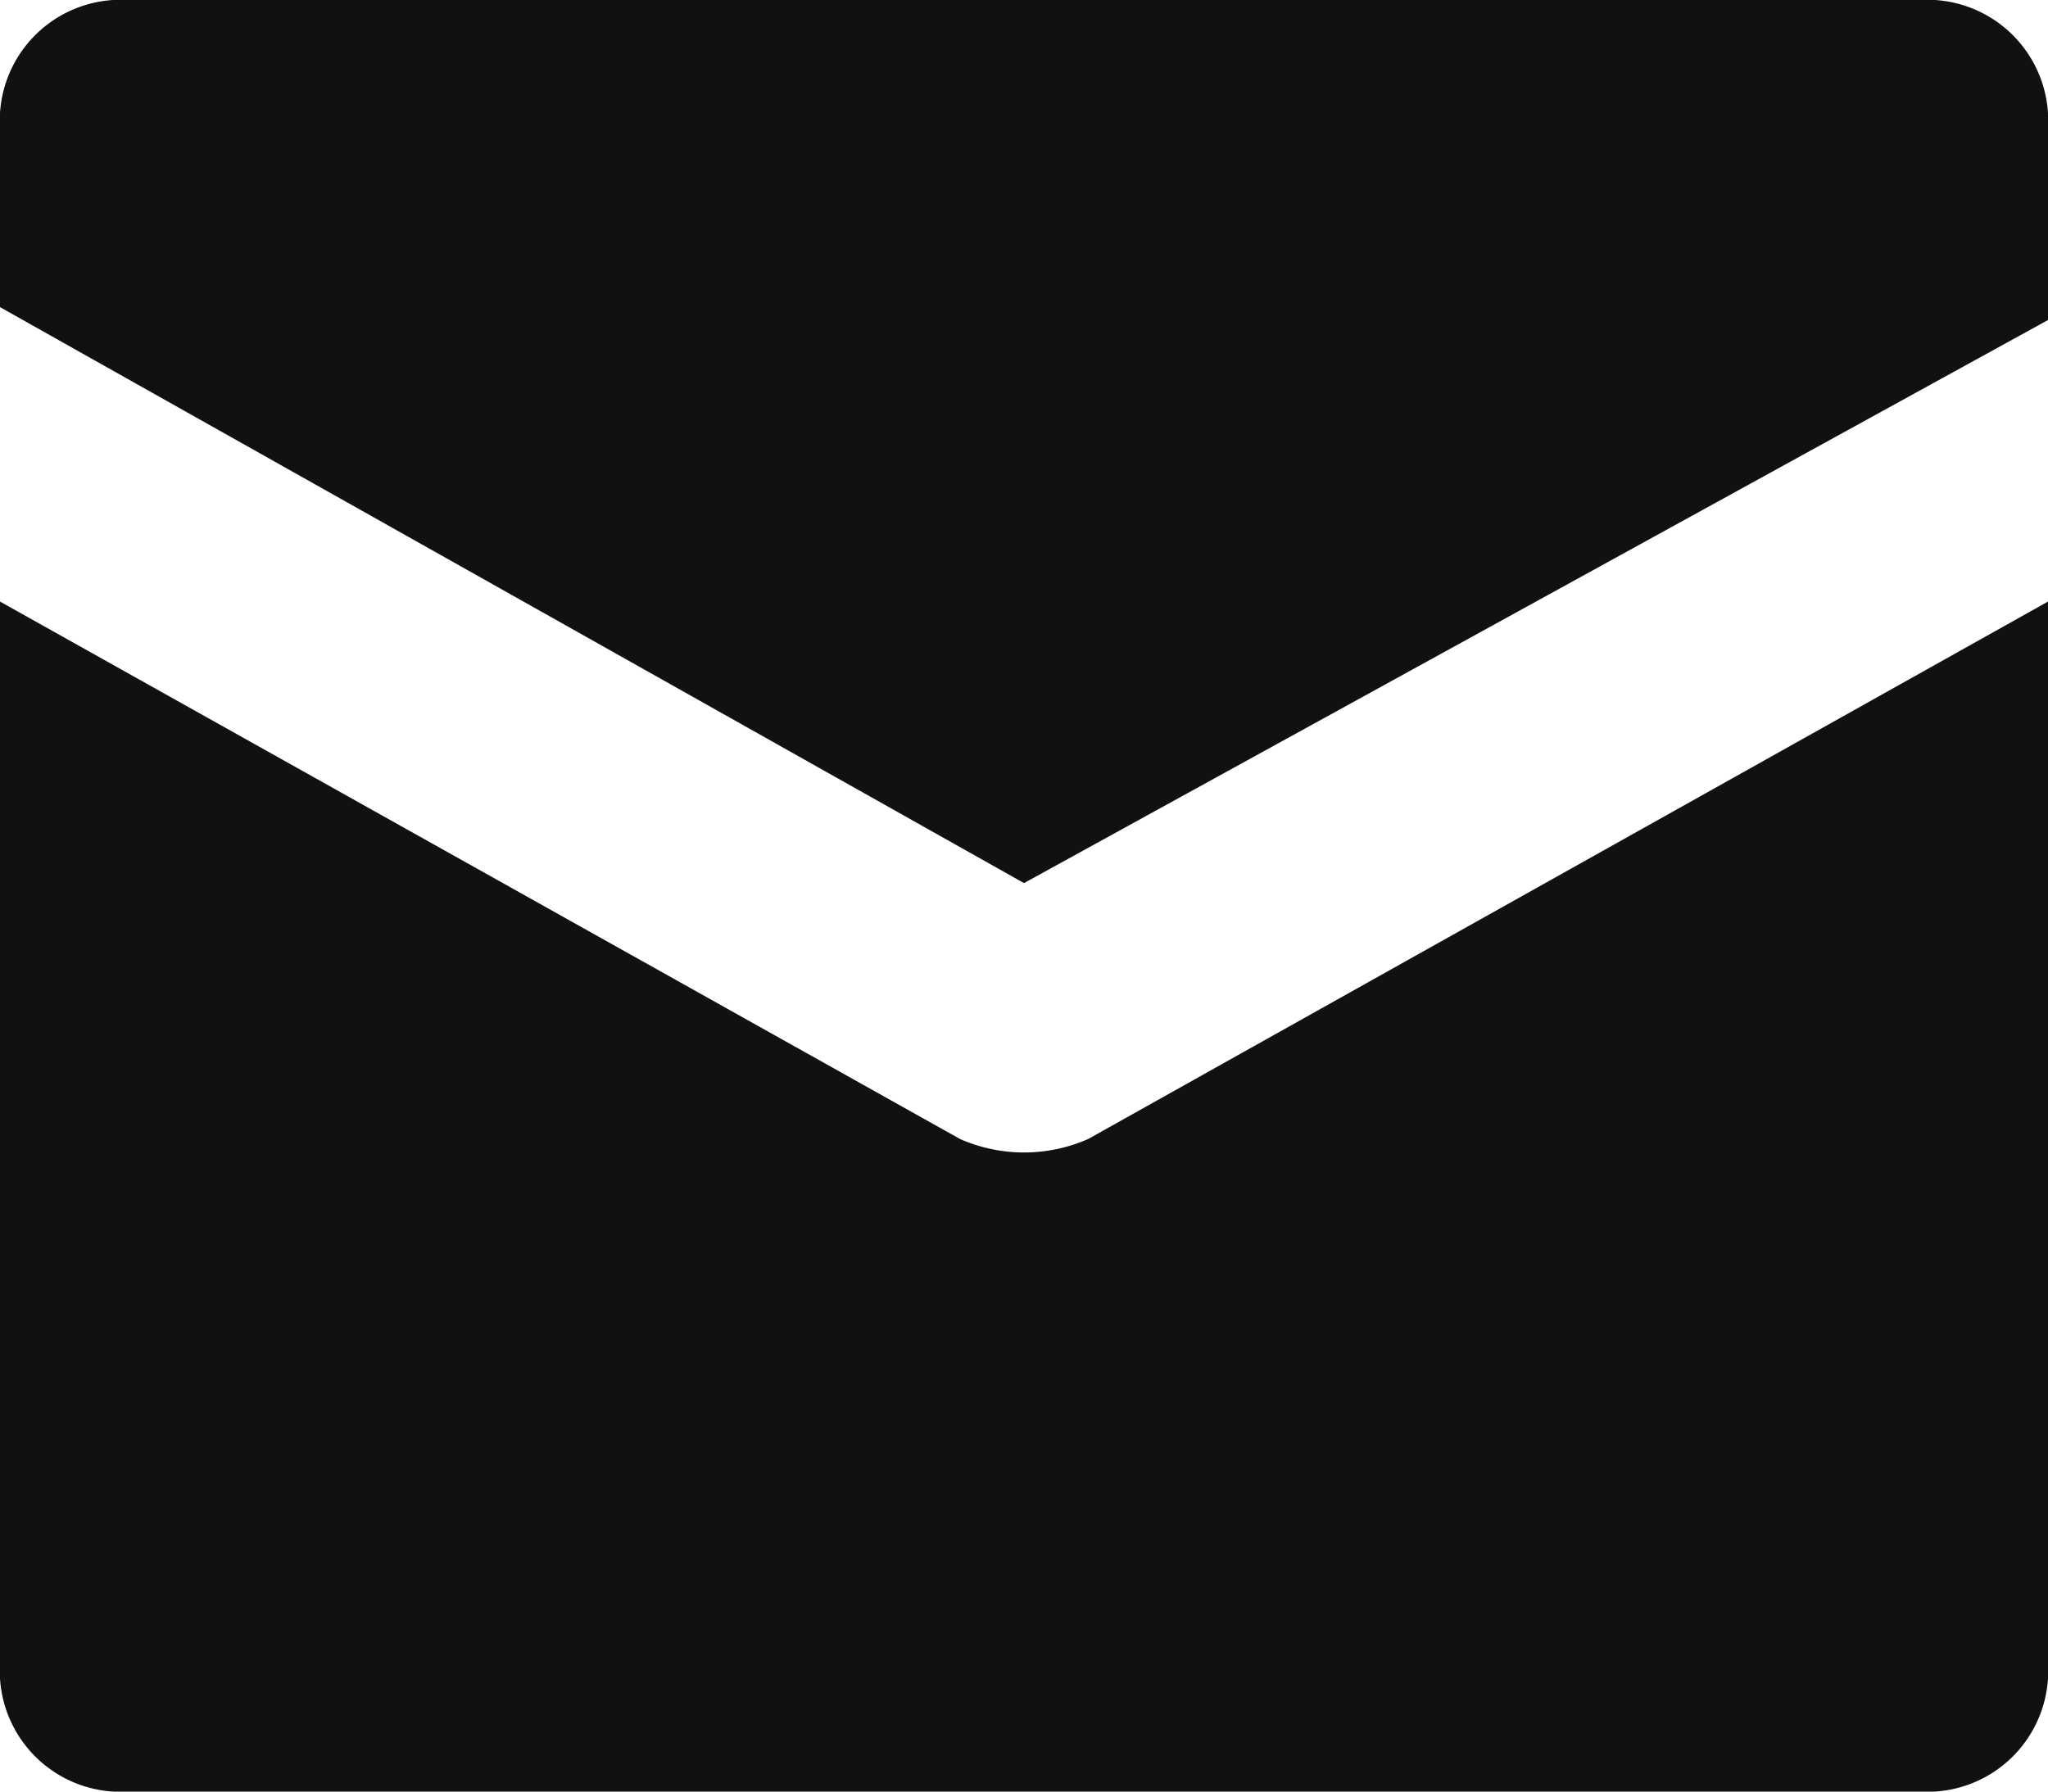 <svg xmlns="http://www.w3.org/2000/svg" width="10" height="8.75" viewBox="0 0 10 8.75">
  <g id="Group_2" data-name="Group 2" transform="translate(0 -0.625)">
    <path id="Path_3" data-name="Path 3" d="M9.375.625H.625A.59.59,0,0,0,0,1.25v.875L5,4.938l5-2.75V1.25A.59.59,0,0,0,9.375.625Z" fill="#111"/>
    <path id="Path_4" data-name="Path 4" d="M4.688,6.188,0,3.563V8.75a.59.59,0,0,0,.625.625h8.75A.59.59,0,0,0,10,8.75V3.563L5.313,6.188A.777.777,0,0,1,4.688,6.188Z" fill="#111"/>
  </g>
</svg>

